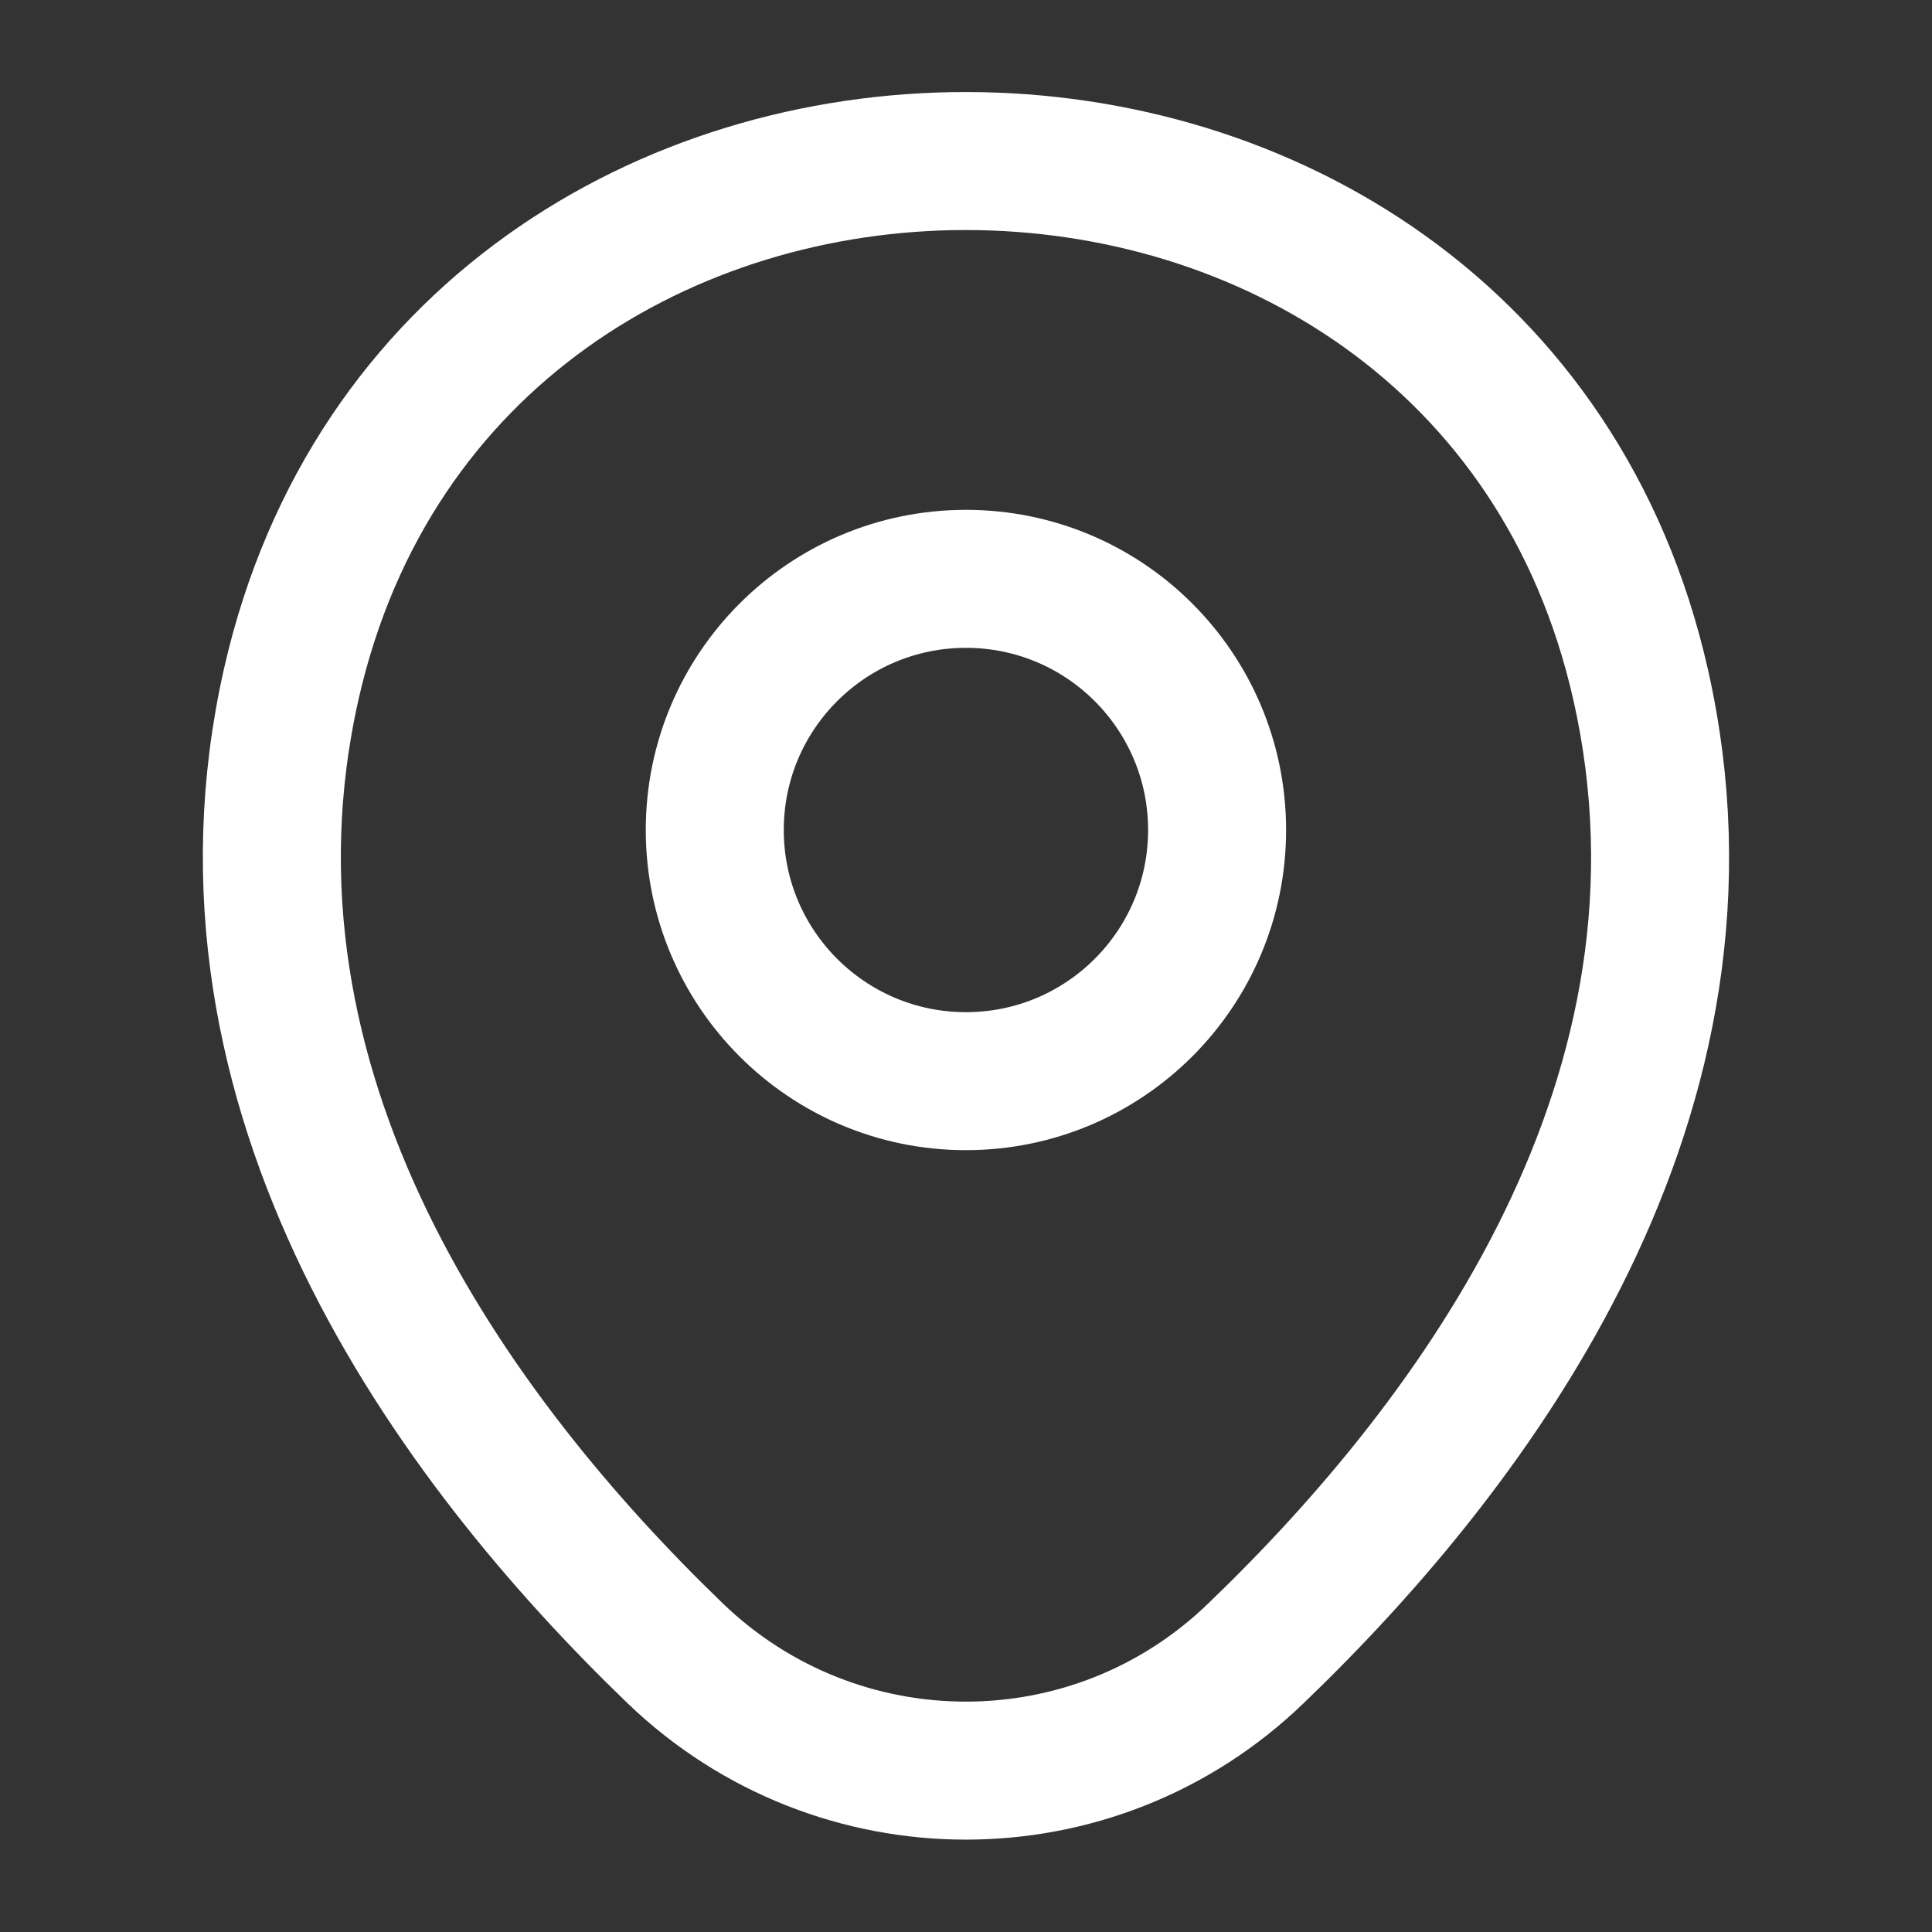 <svg width="28" height="28" viewBox="0 0 28 28" fill="none" xmlns="http://www.w3.org/2000/svg">
<rect x="0" y="0" width="28" height="28" fill="#333333" stroke="none"/>
<path d="M13.999 15.669C16.01 15.669 17.639 14.039 17.639 12.029C17.639 10.018 16.01 8.389 13.999 8.389C11.989 8.389 10.359 10.018 10.359 12.029C10.359 14.039 11.989 15.669 13.999 15.669Z" stroke="white" stroke-width="2"/>
<path d="M4.223 9.906C6.521 -0.198 21.489 -0.186 23.776 9.917C25.118 15.844 21.431 20.861 18.199 23.964C15.854 26.227 12.144 26.227 9.788 23.964C6.568 20.861 2.881 15.832 4.223 9.906Z" stroke="white" stroke-width="2"/>
</svg>
